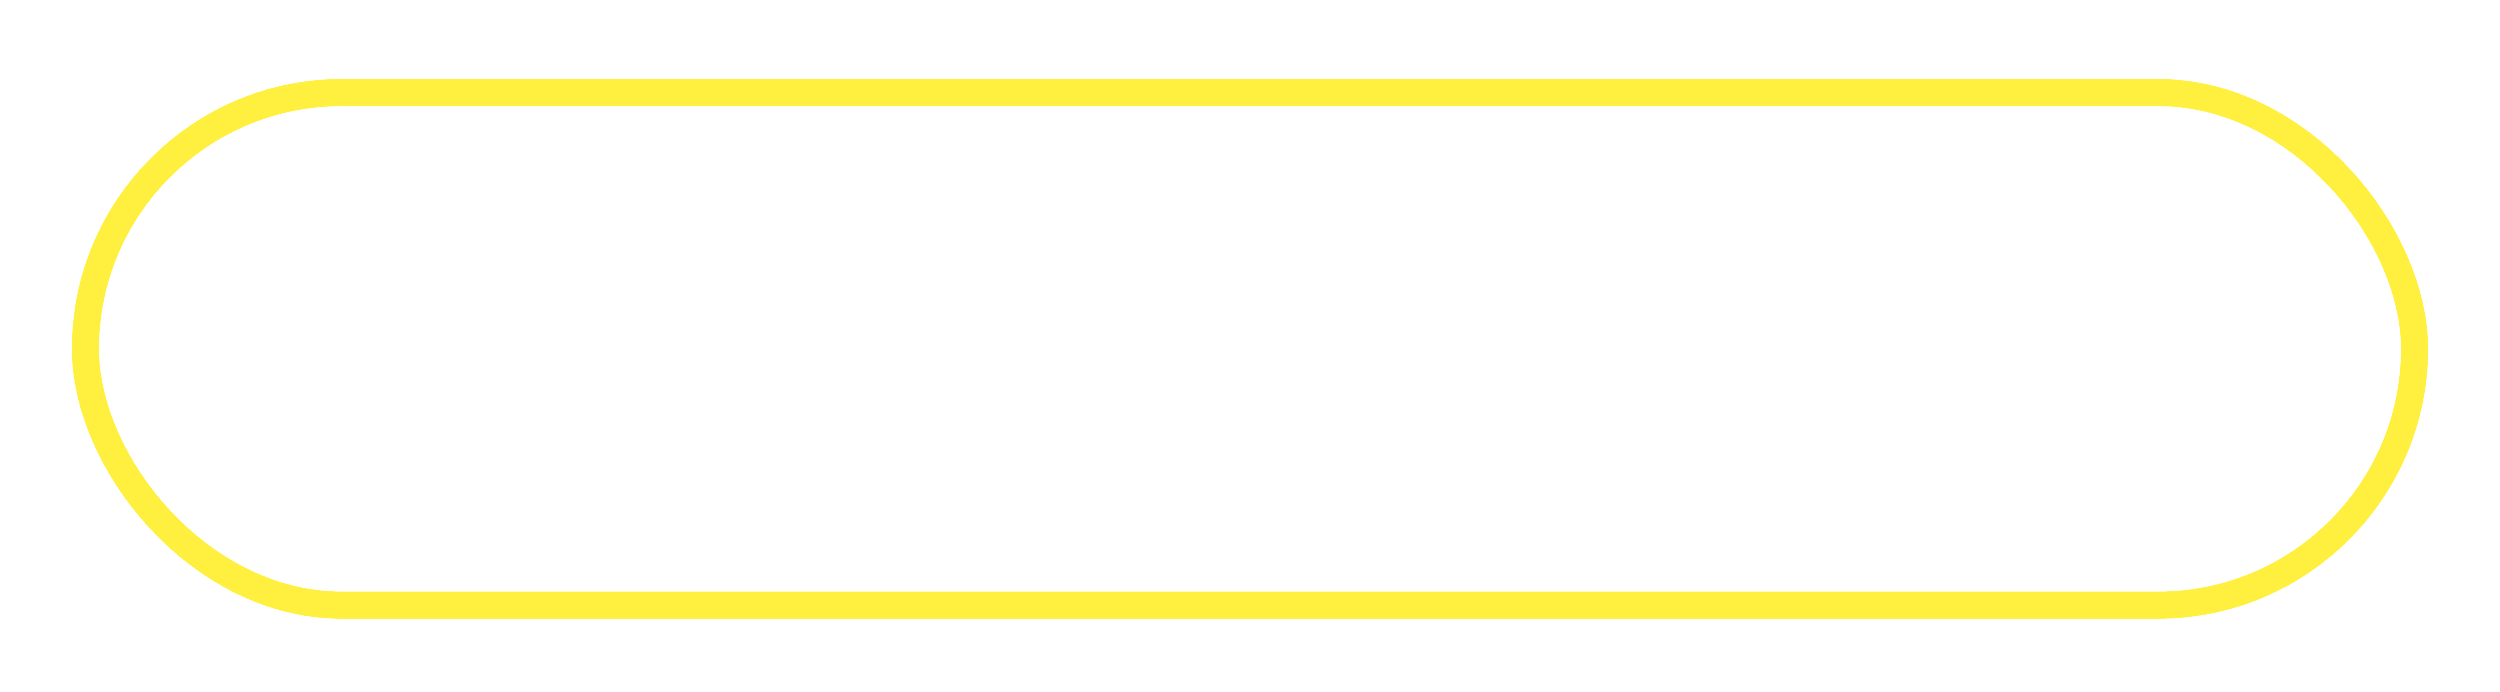 <?xml version="1.0" encoding="UTF-8"?> <svg xmlns="http://www.w3.org/2000/svg" width="278" height="77" viewBox="0 0 278 77" fill="none"> <g filter="url(#filter0_df_20_5)"> <rect x="9.5" y="10.292" width="259" height="57" rx="28.5" stroke="#FEFC60" stroke-width="3" shape-rendering="crispEdges"></rect> </g> <rect x="9.5" y="10.292" width="259" height="57" rx="28.5" stroke="#FFEF3F" stroke-width="3"></rect> <defs> <filter id="filter0_df_20_5" x="0" y="0.792" width="278" height="76" filterUnits="userSpaceOnUse" color-interpolation-filters="sRGB"> <feFlood flood-opacity="0" result="BackgroundImageFix"></feFlood> <feColorMatrix in="SourceAlpha" type="matrix" values="0 0 0 0 0 0 0 0 0 0 0 0 0 0 0 0 0 0 127 0" result="hardAlpha"></feColorMatrix> <feOffset></feOffset> <feGaussianBlur stdDeviation="3.5"></feGaussianBlur> <feComposite in2="hardAlpha" operator="out"></feComposite> <feColorMatrix type="matrix" values="0 0 0 0 1 0 0 0 0 0.937 0 0 0 0 0.247 0 0 0 1 0"></feColorMatrix> <feBlend mode="normal" in2="BackgroundImageFix" result="effect1_dropShadow_20_5"></feBlend> <feBlend mode="normal" in="SourceGraphic" in2="effect1_dropShadow_20_5" result="shape"></feBlend> <feGaussianBlur stdDeviation="4" result="effect2_foregroundBlur_20_5"></feGaussianBlur> </filter> </defs> </svg> 